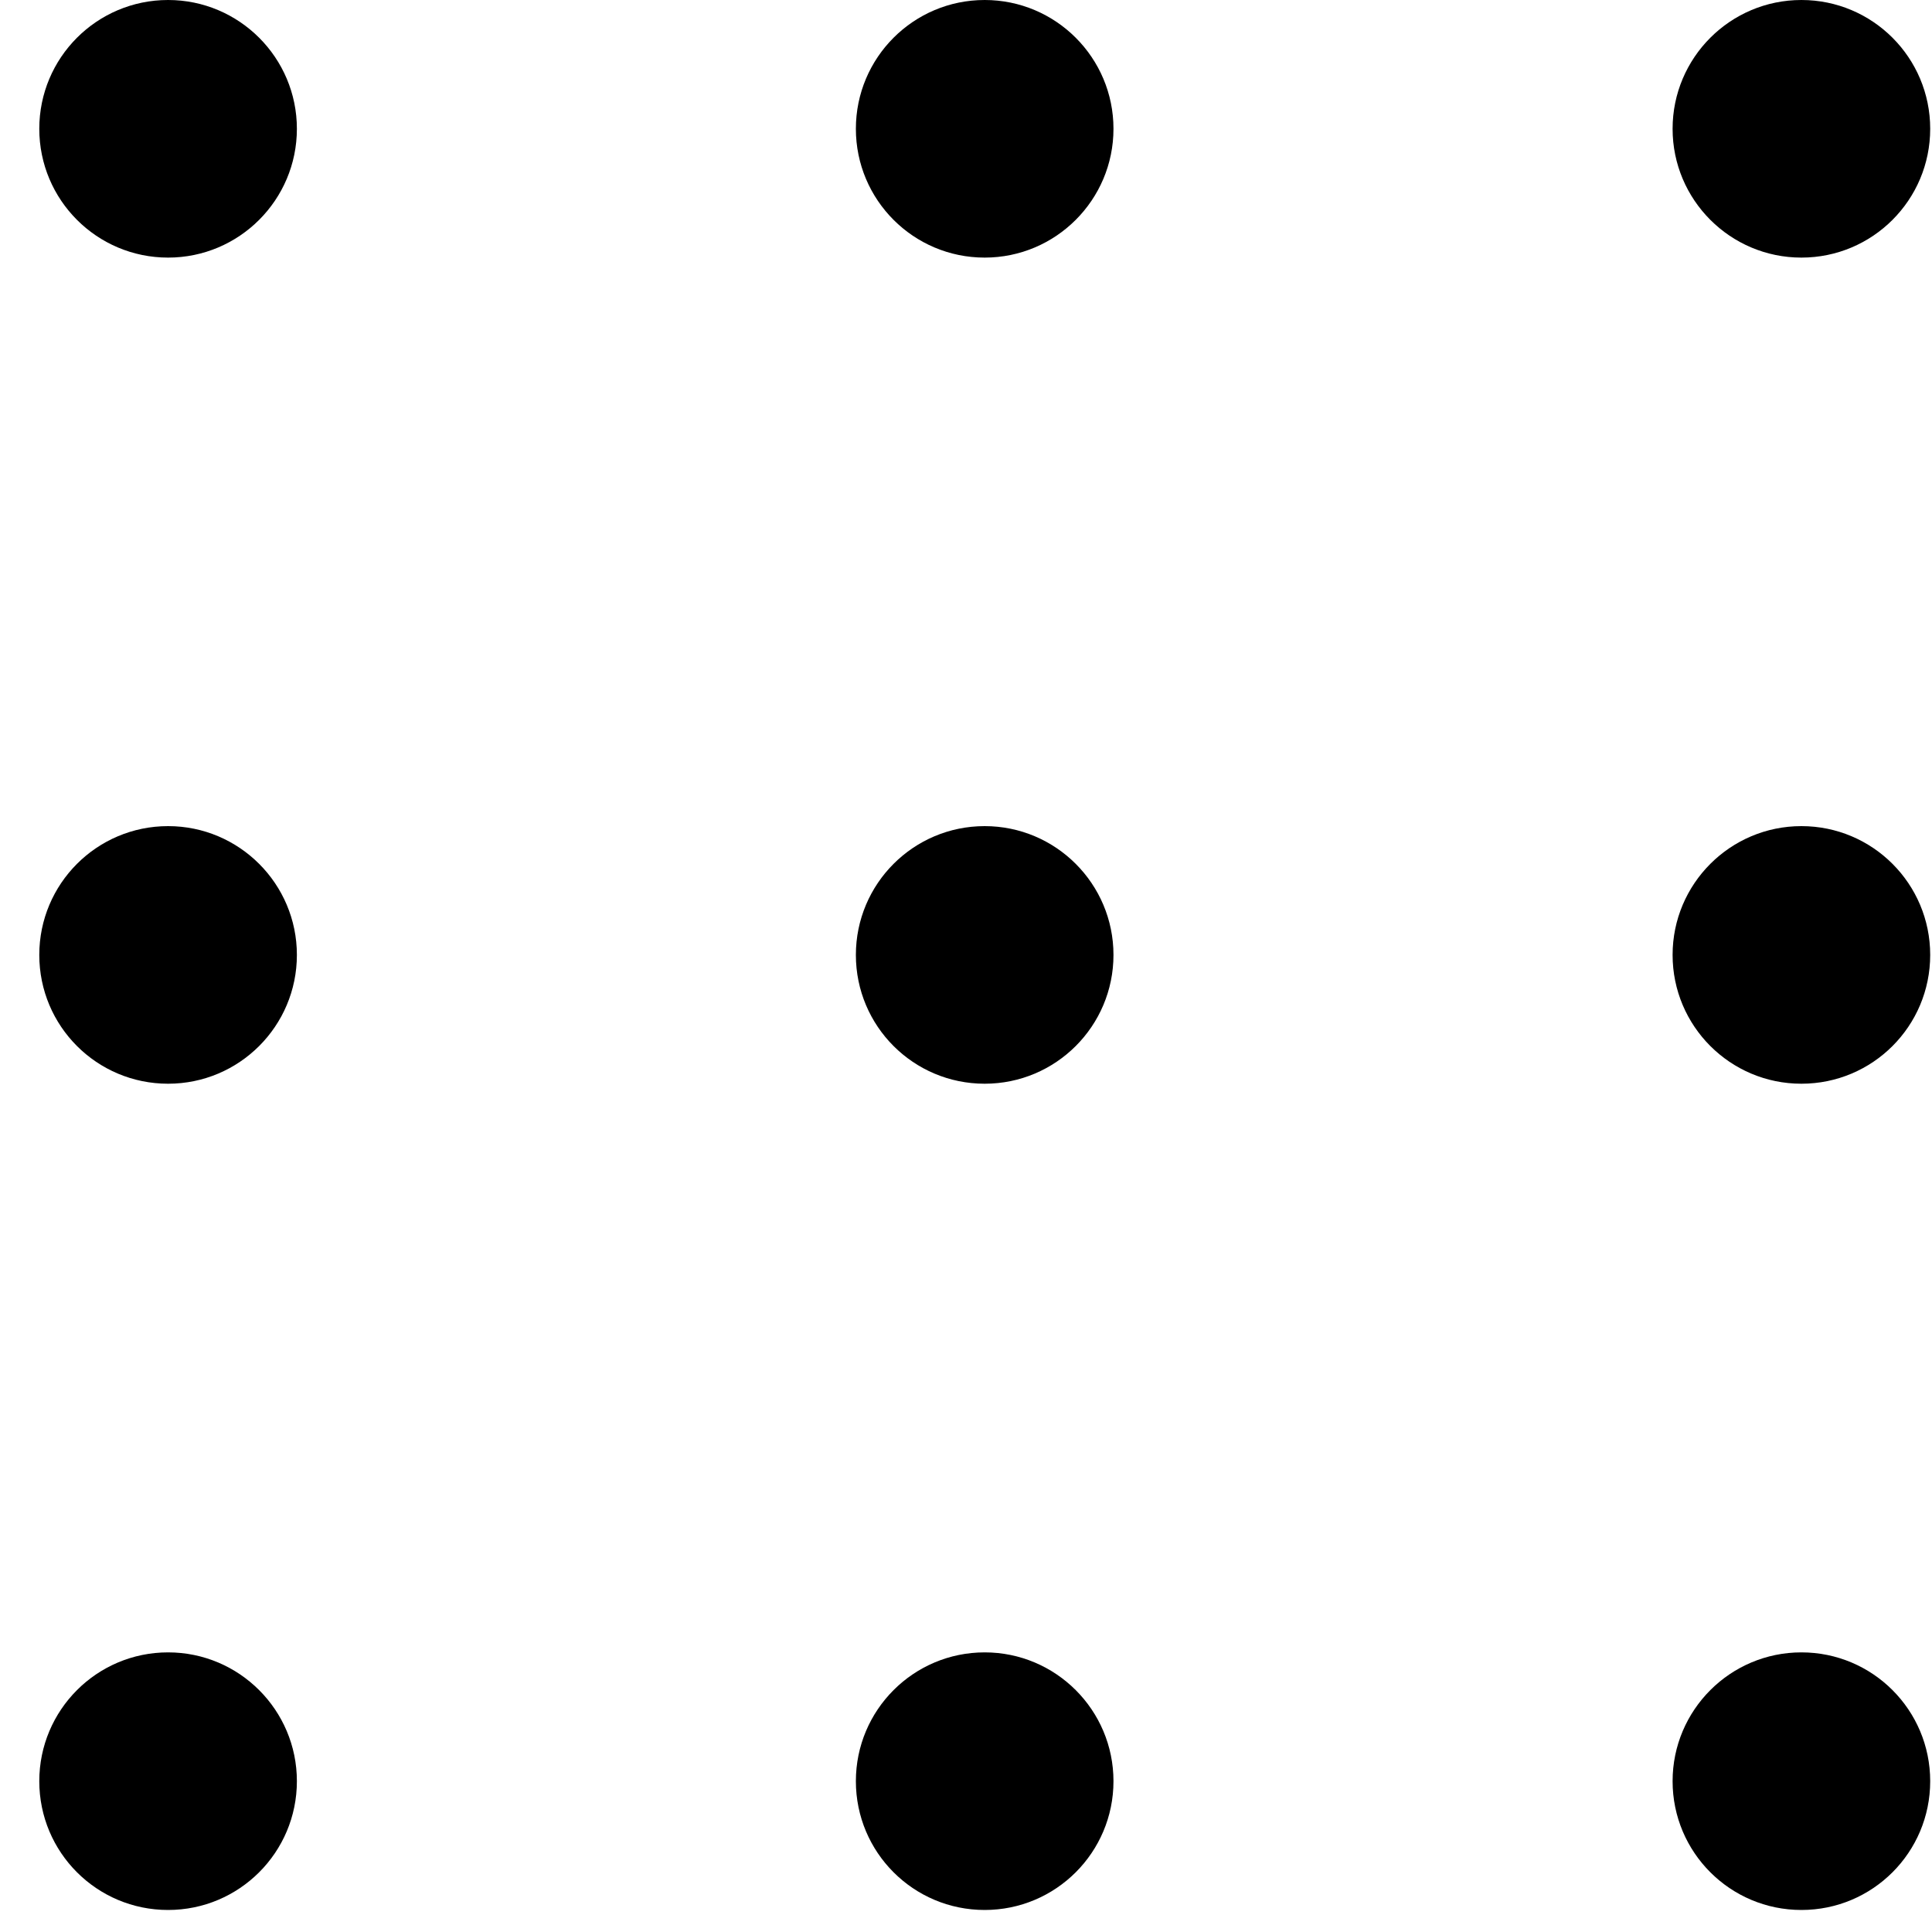 <?xml version="1.0" encoding="utf-8"?>
<svg xmlns="http://www.w3.org/2000/svg" fill="none" height="15" viewBox="0 0 15 15" width="15">
<g clip-path="url(#clip0_692_7463)">
<path d="M2.305 1C2.305 1.552 1.857 2 1.305 2C0.752 2 0.305 1.552 0.305 1C0.305 0.448 0.752 0 1.305 0C1.857 0 2.305 0.448 2.305 1Z" fill="black"/>
<path d="M8.645 1C8.645 1.552 8.197 2 7.645 2C7.092 2 6.645 1.552 6.645 1C6.645 0.448 7.092 0 7.645 0C8.197 0 8.645 0.448 8.645 1Z" fill="black"/>
<path d="M14.986 1C14.986 1.552 14.539 2 13.986 2C13.434 2 12.986 1.552 12.986 1C12.986 0.448 13.434 0 13.986 0C14.539 0 14.986 0.448 14.986 1Z" fill="black"/>
<path d="M2.305 7.414C2.305 7.967 1.857 8.414 1.305 8.414C0.752 8.414 0.305 7.967 0.305 7.414C0.305 6.862 0.752 6.414 1.305 6.414C1.857 6.414 2.305 6.862 2.305 7.414Z" fill="black"/>
<path d="M8.645 7.414C8.645 7.967 8.197 8.414 7.645 8.414C7.092 8.414 6.645 7.967 6.645 7.414C6.645 6.862 7.092 6.414 7.645 6.414C8.197 6.414 8.645 6.862 8.645 7.414Z" fill="black"/>
<path d="M14.986 7.414C14.986 7.967 14.539 8.414 13.986 8.414C13.434 8.414 12.986 7.967 12.986 7.414C12.986 6.862 13.434 6.414 13.986 6.414C14.539 6.414 14.986 6.862 14.986 7.414Z" fill="black"/>
<path d="M2.305 13.829C2.305 14.382 1.857 14.829 1.305 14.829C0.752 14.829 0.305 14.382 0.305 13.829C0.305 13.277 0.752 12.829 1.305 12.829C1.857 12.829 2.305 13.277 2.305 13.829Z" fill="black"/>
<path d="M8.645 13.829C8.645 14.382 8.197 14.829 7.645 14.829C7.092 14.829 6.645 14.382 6.645 13.829C6.645 13.277 7.092 12.829 7.645 12.829C8.197 12.829 8.645 13.277 8.645 13.829Z" fill="black"/>
<path d="M14.986 13.829C14.986 14.382 14.539 14.829 13.986 14.829C13.434 14.829 12.986 14.382 12.986 13.829C12.986 13.277 13.434 12.829 13.986 12.829C14.539 12.829 14.986 13.277 14.986 13.829Z" fill="black"/>
</g>
<defs>
<clipPath id="clip0_692_7463">
<rect fill="white" height="14.829" transform="translate(0.305)" width="14.682"/>
</clipPath>
</defs>
</svg>